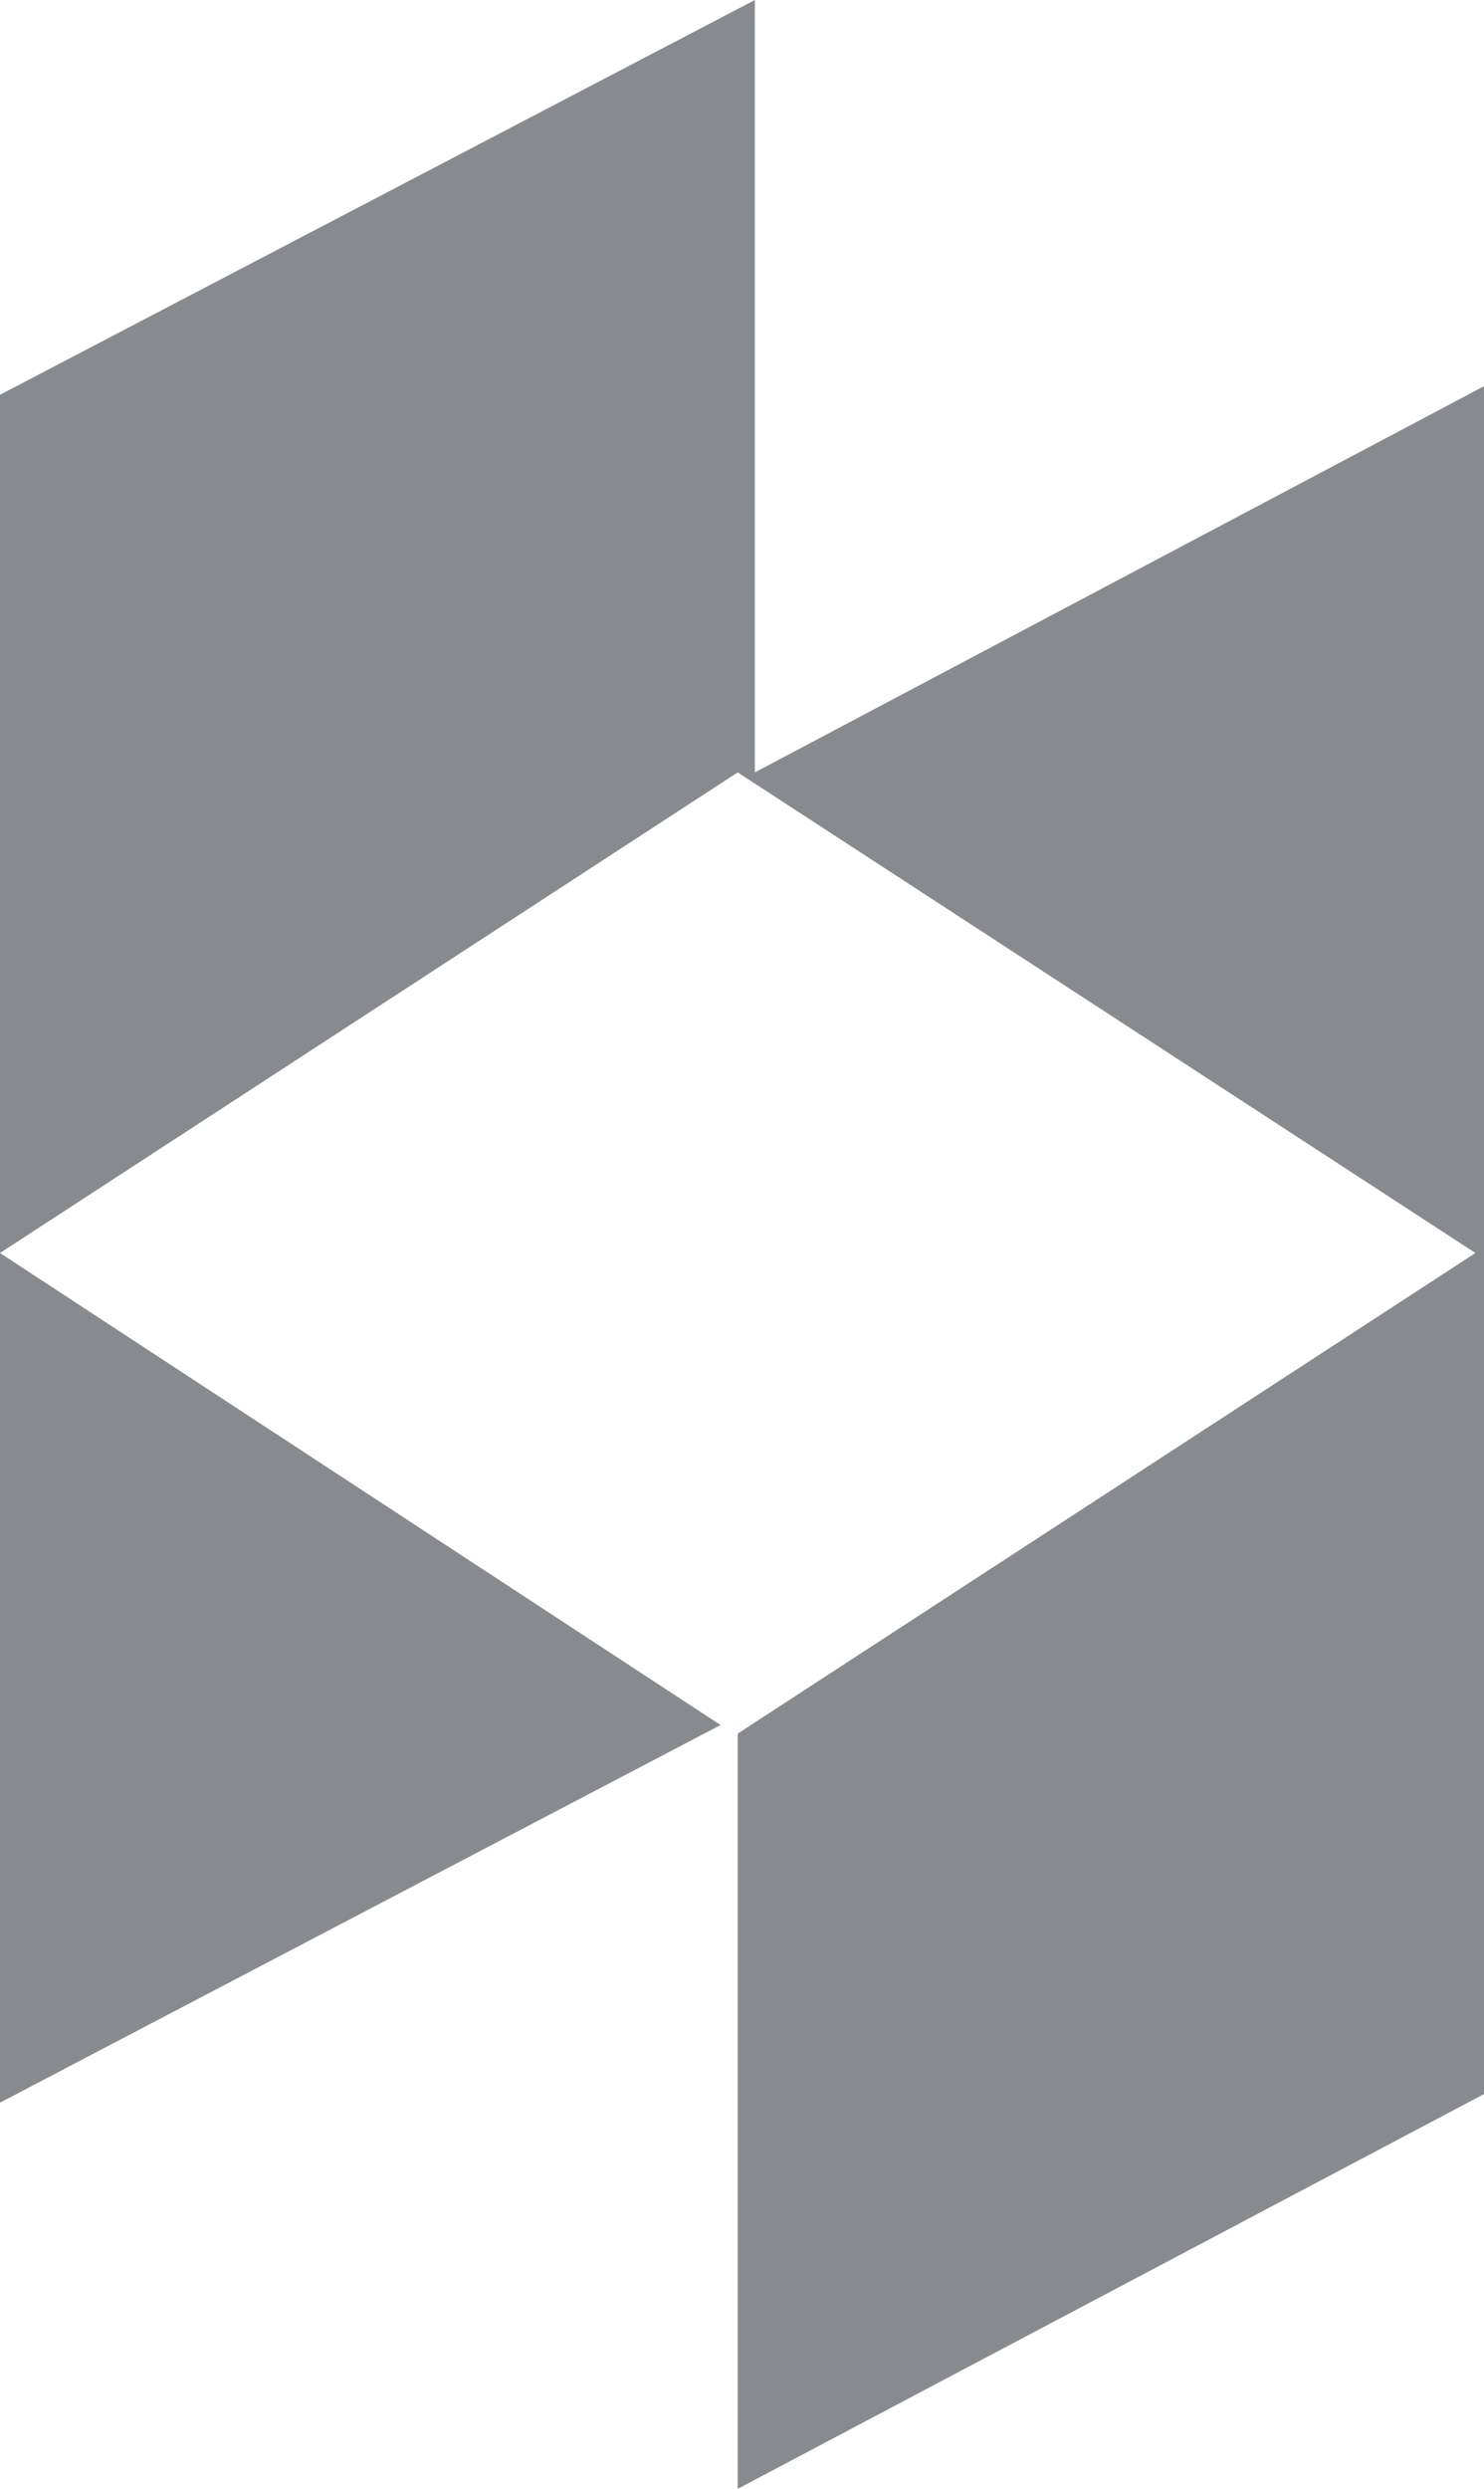 <?xml version="1.0" encoding="utf-8"?>
<!-- Generator: Adobe Illustrator 25.2.0, SVG Export Plug-In . SVG Version: 6.00 Build 0)  -->
<svg version="1.1" id="Layer_1" xmlns="http://www.w3.org/2000/svg" xmlns:xlink="http://www.w3.org/1999/xlink" x="0px" y="0px"
	 viewBox="0 0 17.3 29" style="enable-background:new 0 0 17.3 29;" xml:space="preserve">
<style type="text/css">
	.st0{fill:#878A8F;}
</style>
<polygon class="st0" points="8.6,29 8.6,20.2 8.6,20.2 17.2,14.6 8.6,9 0,14.6 8.4,20.1 0,24.5 0,4.6 8.8,0 8.8,0 8.8,9 17.3,4.5 
	17.3,24.4 "/>
</svg>
